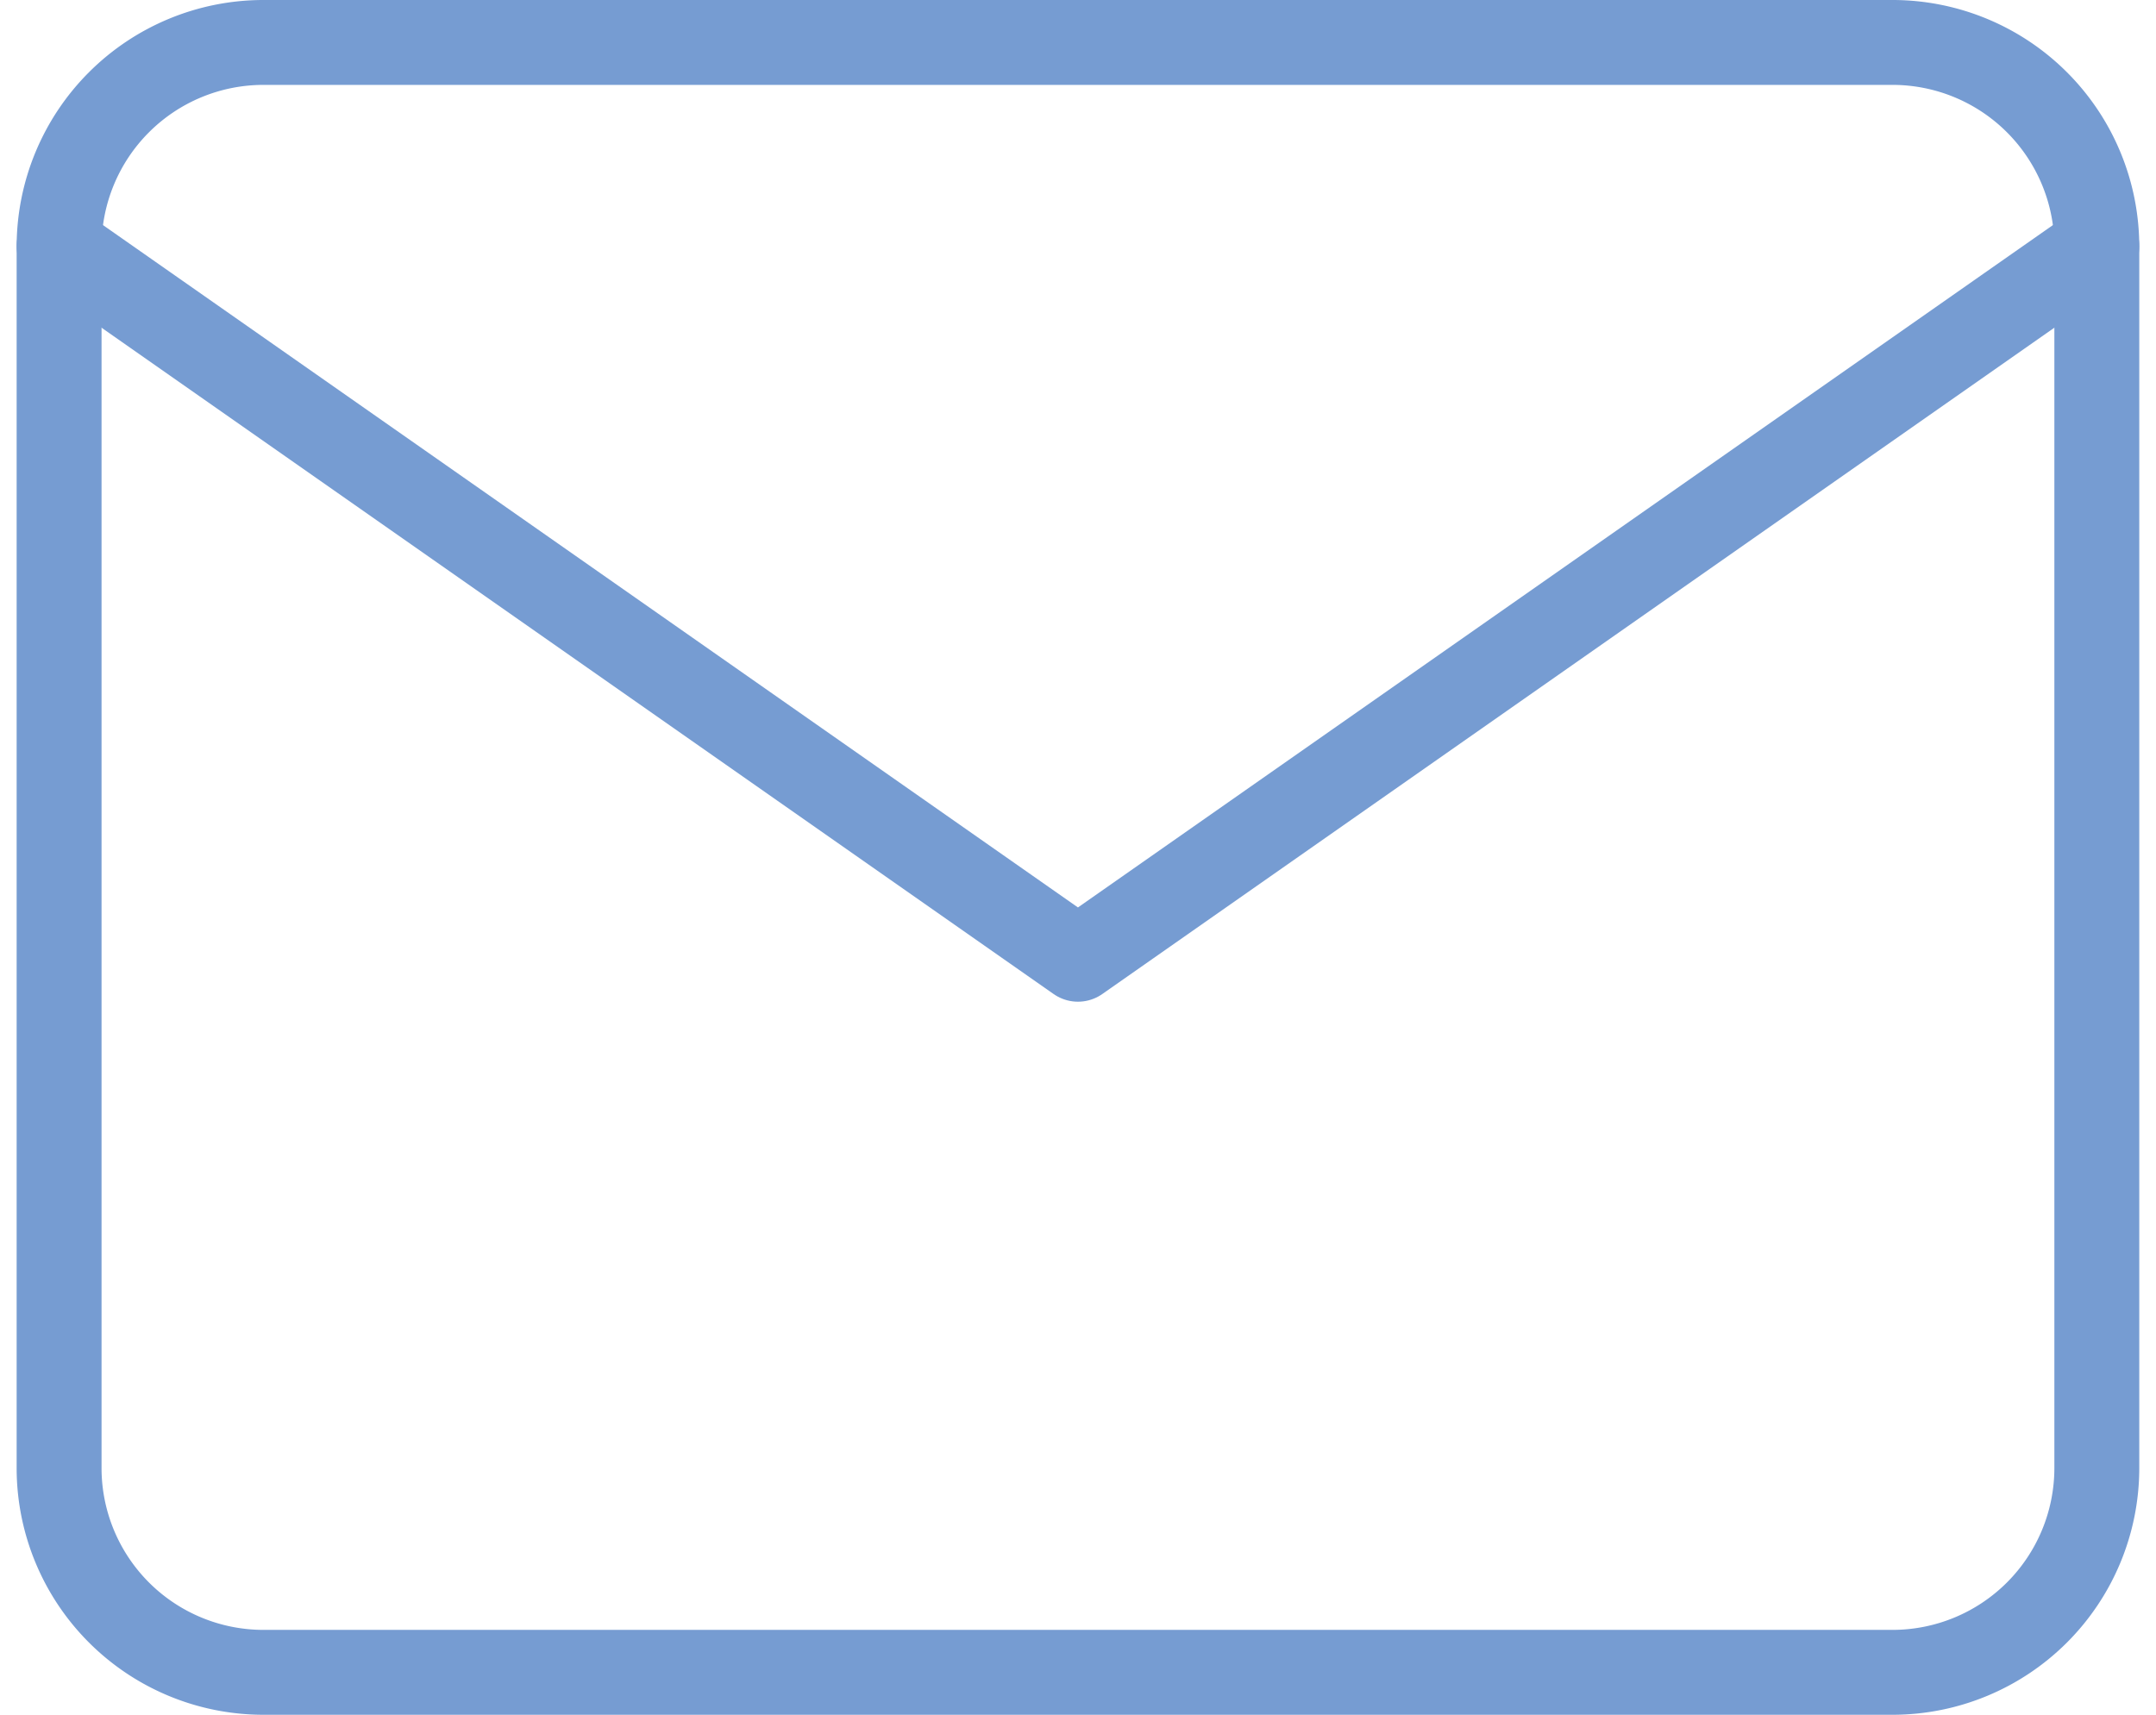 <svg xmlns="http://www.w3.org/2000/svg" width="25.393" height="20.2" viewBox="0 0 25.393 20.2">
  <g id="グループ_37" data-name="グループ 37" transform="translate(-1336.304 -5437.5)">
    <path id="パス_147" data-name="パス 147" d="M1339.4,5438h19.2a2.407,2.407,0,0,1,2.4,2.4v14.4a2.407,2.407,0,0,1-2.4,2.4h-19.2a2.407,2.407,0,0,1-2.4-2.4v-14.4A2.407,2.407,0,0,1,1339.4,5438Z" fill="none" stroke="#769cd2" stroke-linecap="round" stroke-linejoin="round" stroke-width="1"/>
    <path id="パス_148" data-name="パス 148" d="M1361,5440.4l-12,8.4-12-8.4" fill="none" stroke="#769cd2" stroke-linecap="round" stroke-linejoin="round" stroke-width="1"/>
  </g>
</svg>
